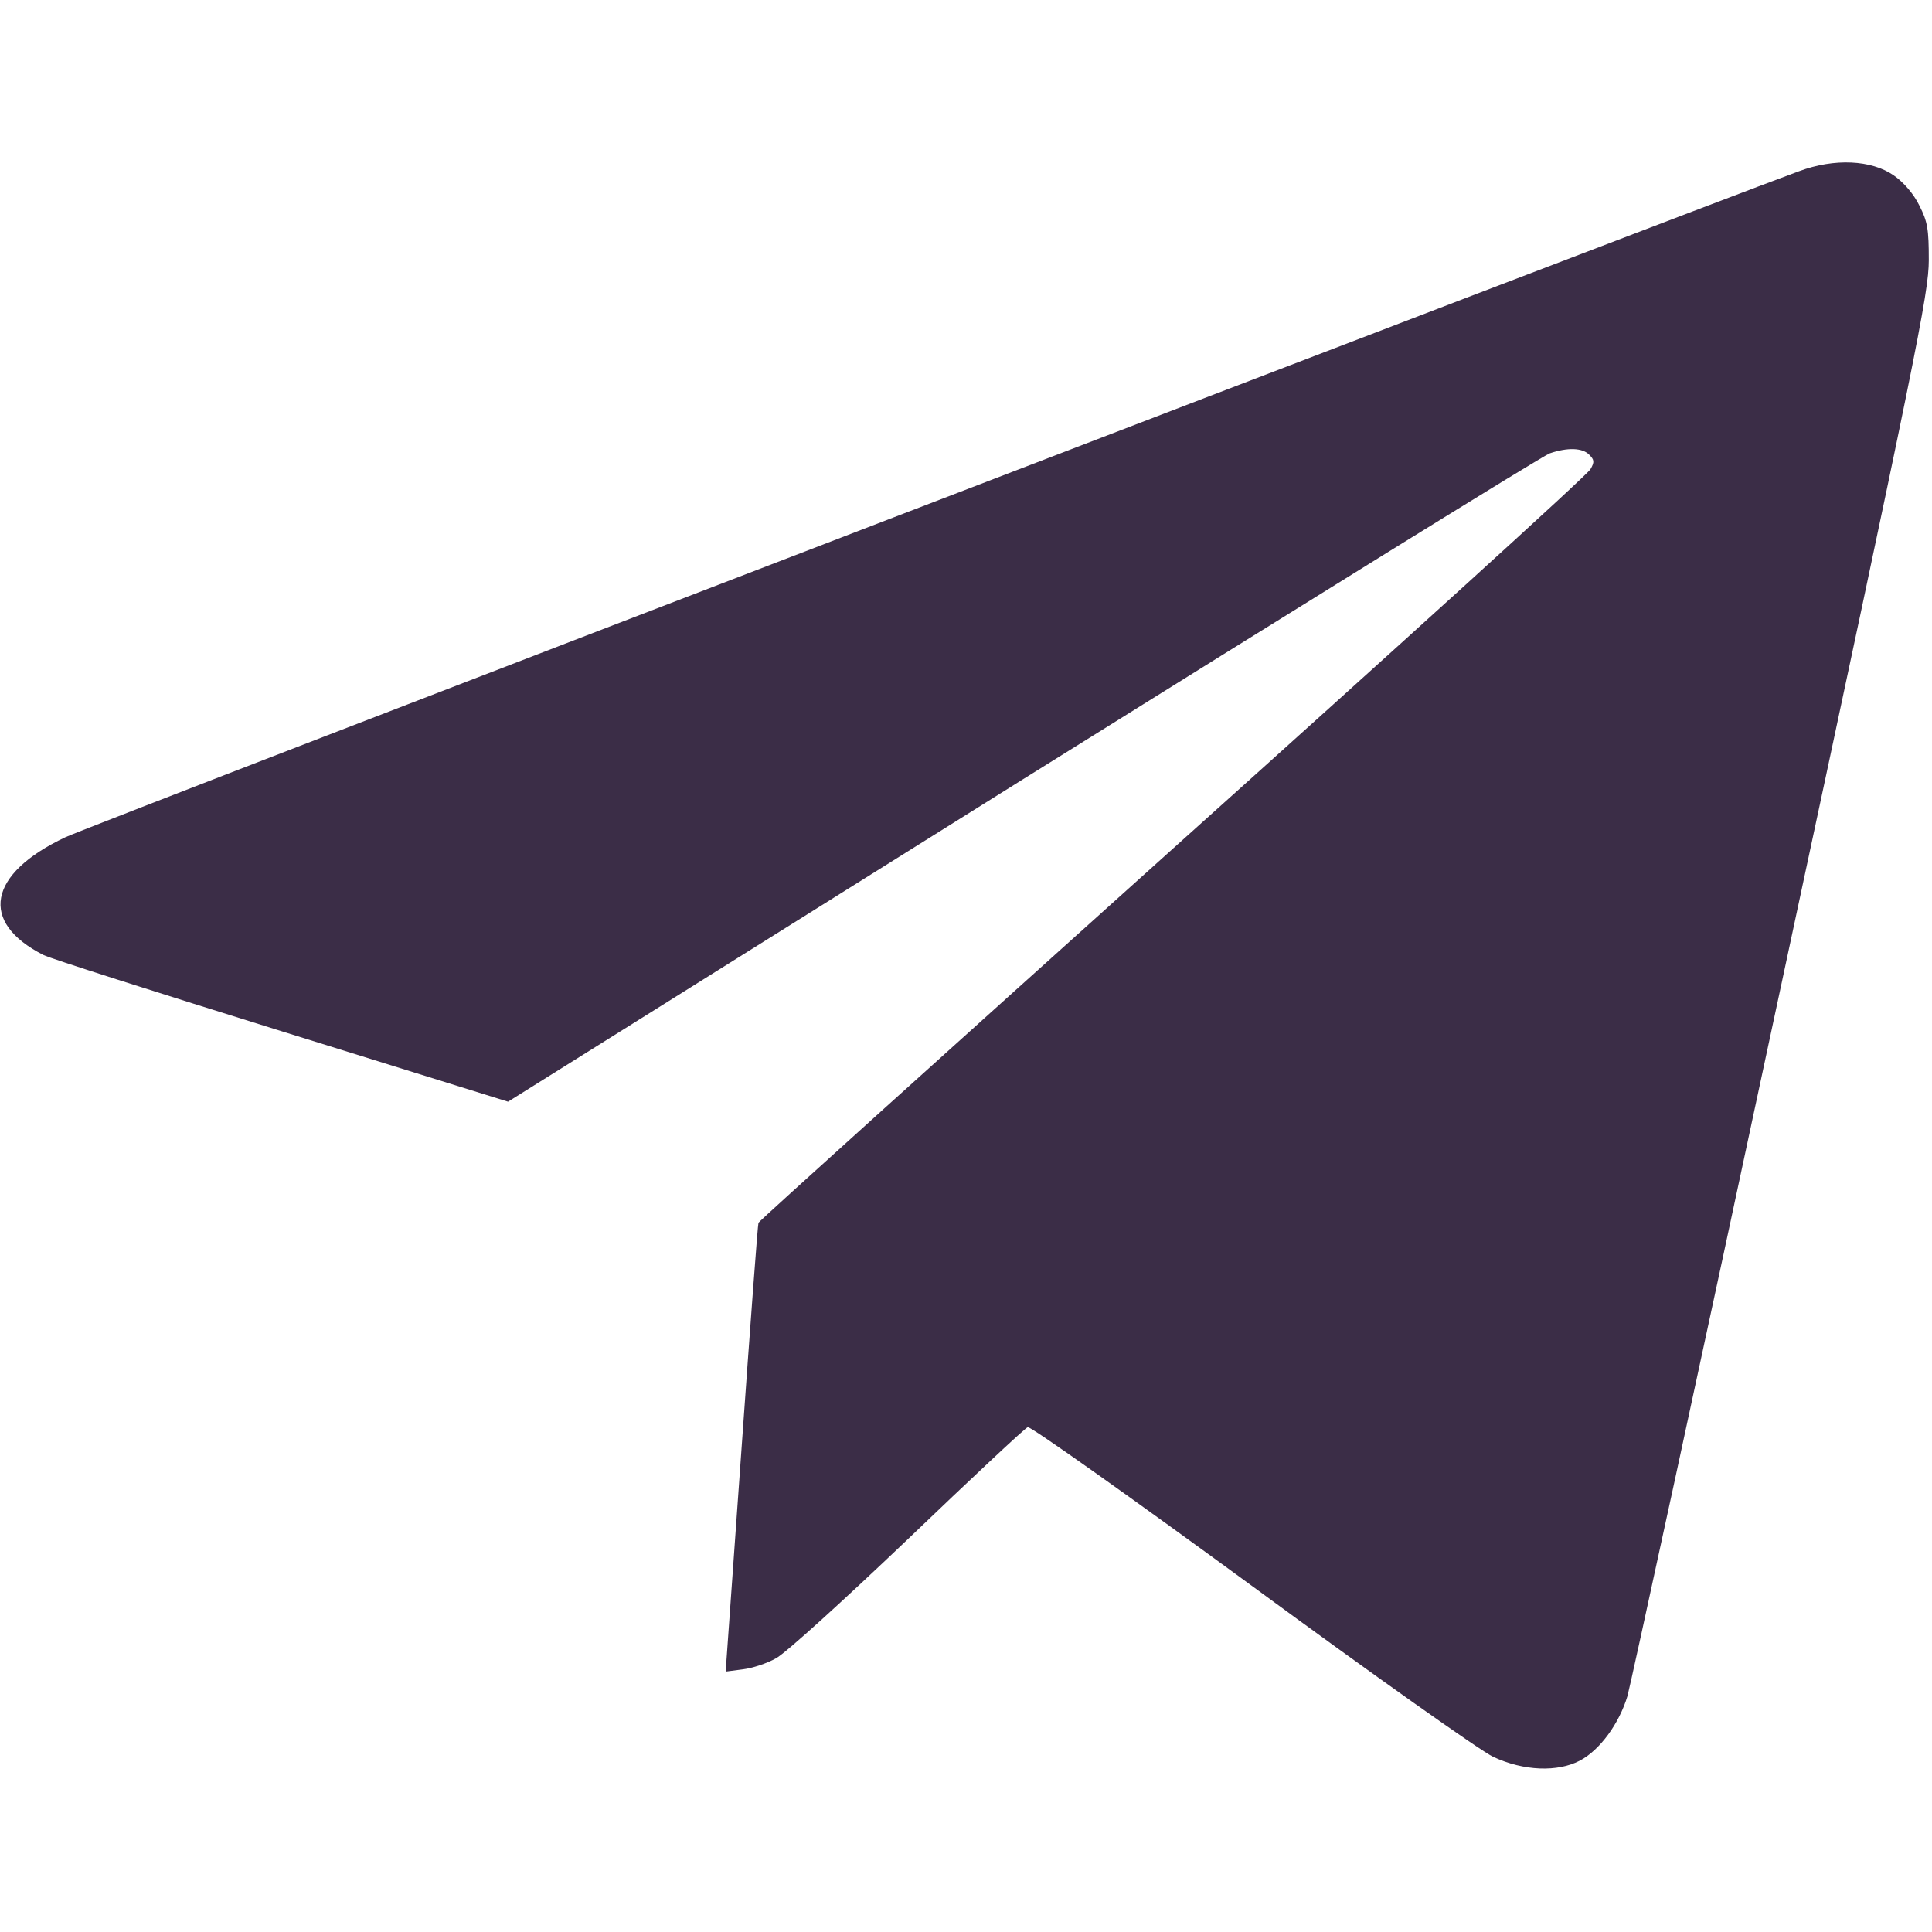 <?xml version="1.0" encoding="UTF-8"?> <svg xmlns="http://www.w3.org/2000/svg" width="683" height="683" viewBox="0 0 683 683" fill="none"> <path d="M636 60.533C590.667 77.2 31.333 292 23.067 296C-4.267 308.933 -7.467 326 15.333 337.6C17.6 338.8 55.333 350.8 99.467 364.533L179.6 389.467L361.467 275.6C461.6 213.067 545.467 161.067 547.867 160.267C554.133 158.133 559.467 158.267 561.867 160.8C563.6 162.533 563.733 163.333 562.267 165.867C561.467 167.6 494.933 228 414.667 300C334.4 372.133 268.4 431.6 268.133 432.267C267.867 432.933 265.2 468.933 262.133 512.267L256.533 590.933L262.667 590.133C266 589.733 271.2 588 274.267 586.267C277.467 584.667 298.267 565.733 320.8 544.267C343.2 522.8 362.4 504.8 363.333 504.533C364.267 504.133 400 529.467 442.8 560.8C485.467 592.133 523.733 619.2 527.867 621.067C538.667 626.133 550.667 626.533 558.533 622.4C565.6 618.667 572.4 609.333 575.333 599.6C576.4 595.867 600.933 482.933 629.6 348.667C677.467 125.2 681.867 103.6 681.867 92C681.867 81.067 681.467 78.4 678.533 72.667C676.533 68.533 672.933 64.4 669.467 62C661.6 56.533 648.533 55.867 636 60.533Z" fill="#3B2D47"></path> </svg> 